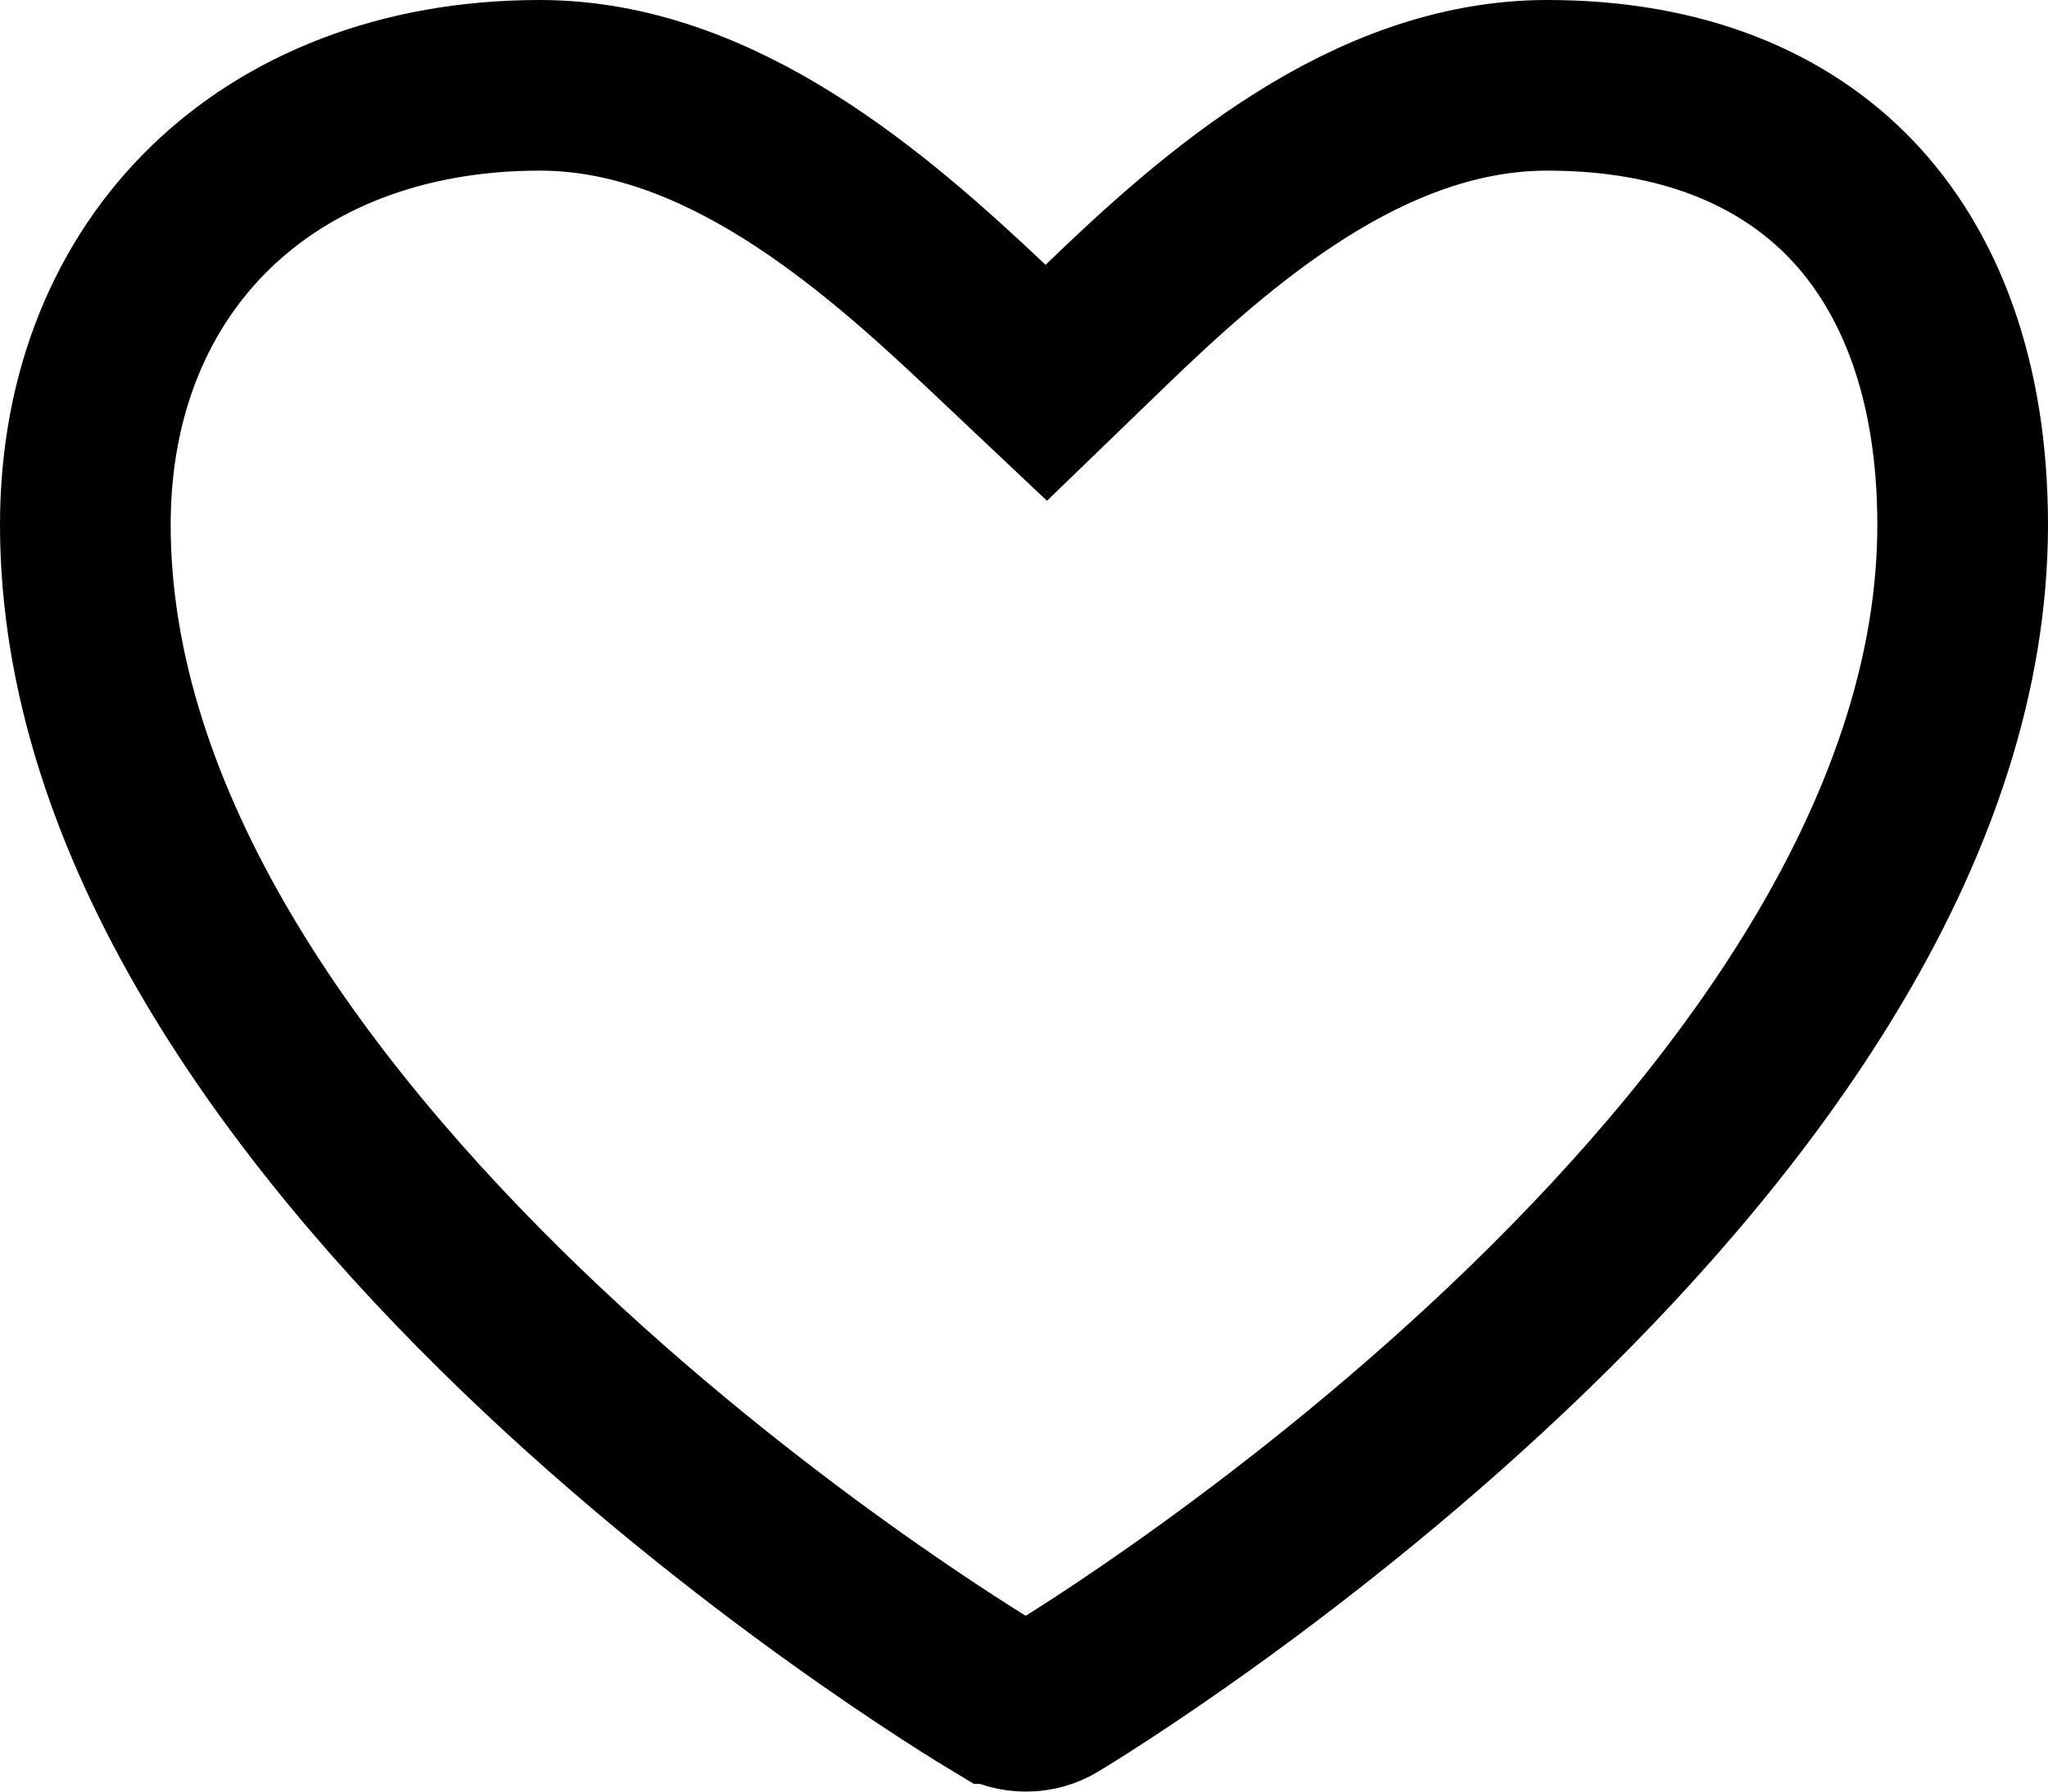 <svg width="24" height="21" viewBox="0 0 24 21" fill="none" xmlns="http://www.w3.org/2000/svg">
  <path d="M11.566 3.831L12.261 4.487L12.948 3.823C14.264 2.551 16.036 1 18.133 1C19.719 1 20.906 1.511 21.7 2.343C22.499 3.18 23 4.45 23 6.151C23 9.635 20.597 12.969 17.91 15.573C15.263 18.138 12.554 19.789 12.358 19.906L12.358 19.906L12.35 19.911C12.256 19.968 12.143 20 12.025 20H12.022C11.902 20 11.787 19.968 11.691 19.91L11.69 19.91C11.491 19.791 8.77 18.151 6.112 15.591C3.414 12.992 1 9.657 1 6.151C1 4.589 1.557 3.317 2.464 2.435C3.373 1.551 4.695 1 6.326 1C8.426 1 10.23 2.568 11.566 3.831Z" stroke="#000" stroke-width="2" />
</svg>
